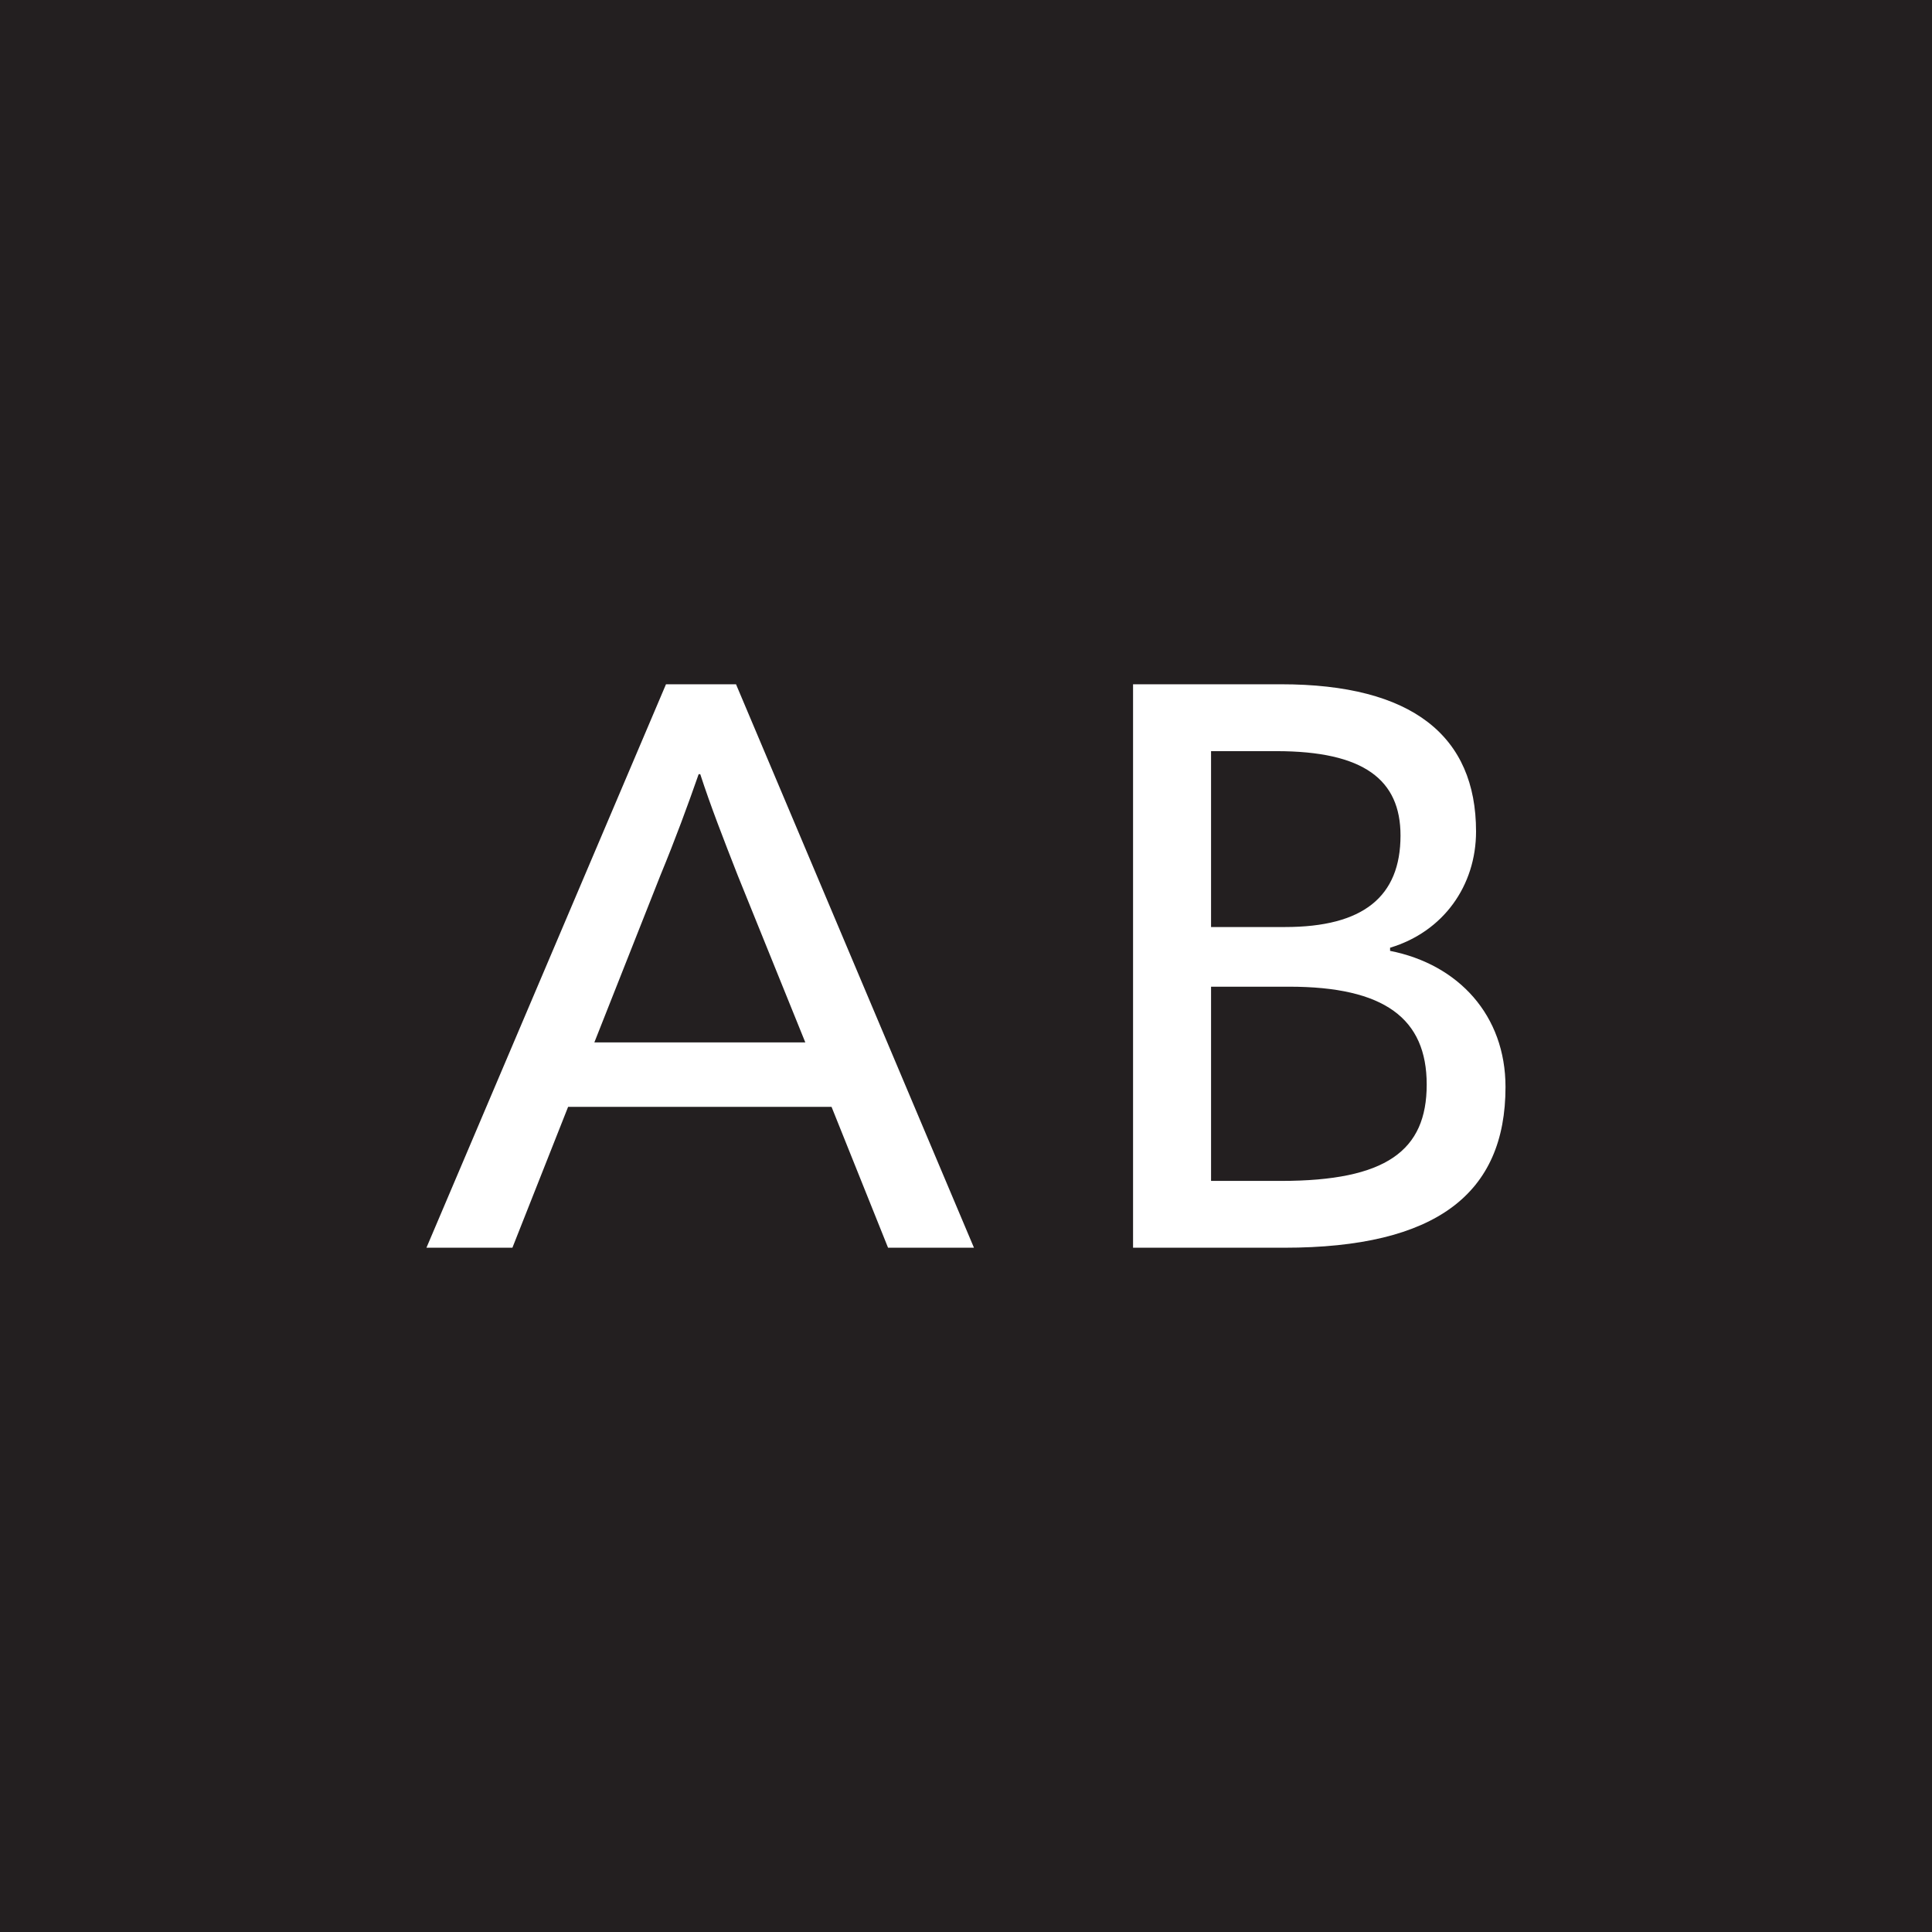<svg xmlns="http://www.w3.org/2000/svg" id="b" width="36.14" height="36.14" viewBox="0 0 36.14 36.14"><defs><style>.d{fill:#fff;}.e{fill:#231f20;}</style></defs><g id="c"><g><rect class="e" width="36.14" height="36.14"></rect><g><path class="d" d="m16.612,23.34l-1.057-2.635h-4.928l-1.042,2.635h-1.608l4.481-10.54h1.31l4.451,10.54h-1.608Zm-5.493-3.841h3.945l-1.265-3.126c-.268-.685-.506-1.295-.7-1.891h-.03c-.208.595-.432,1.205-.715,1.891l-1.236,3.126Z"></path><path class="d" d="m21.195,23.34v-10.54h2.769c2.456,0,3.647.968,3.647,2.754,0,1.012-.611,1.875-1.608,2.174v.059c1.28.253,2.159,1.206,2.159,2.546,0,1.995-1.295,3.007-4.139,3.007h-2.828Zm1.459-5.999h1.385c1.459,0,2.159-.566,2.159-1.712,0-1.042-.685-1.578-2.323-1.578h-1.221v3.29Zm0,4.749h1.31c1.965,0,2.724-.566,2.724-1.802,0-1.235-.789-1.831-2.575-1.831h-1.459v3.633Z"></path></g></g></g></svg>
